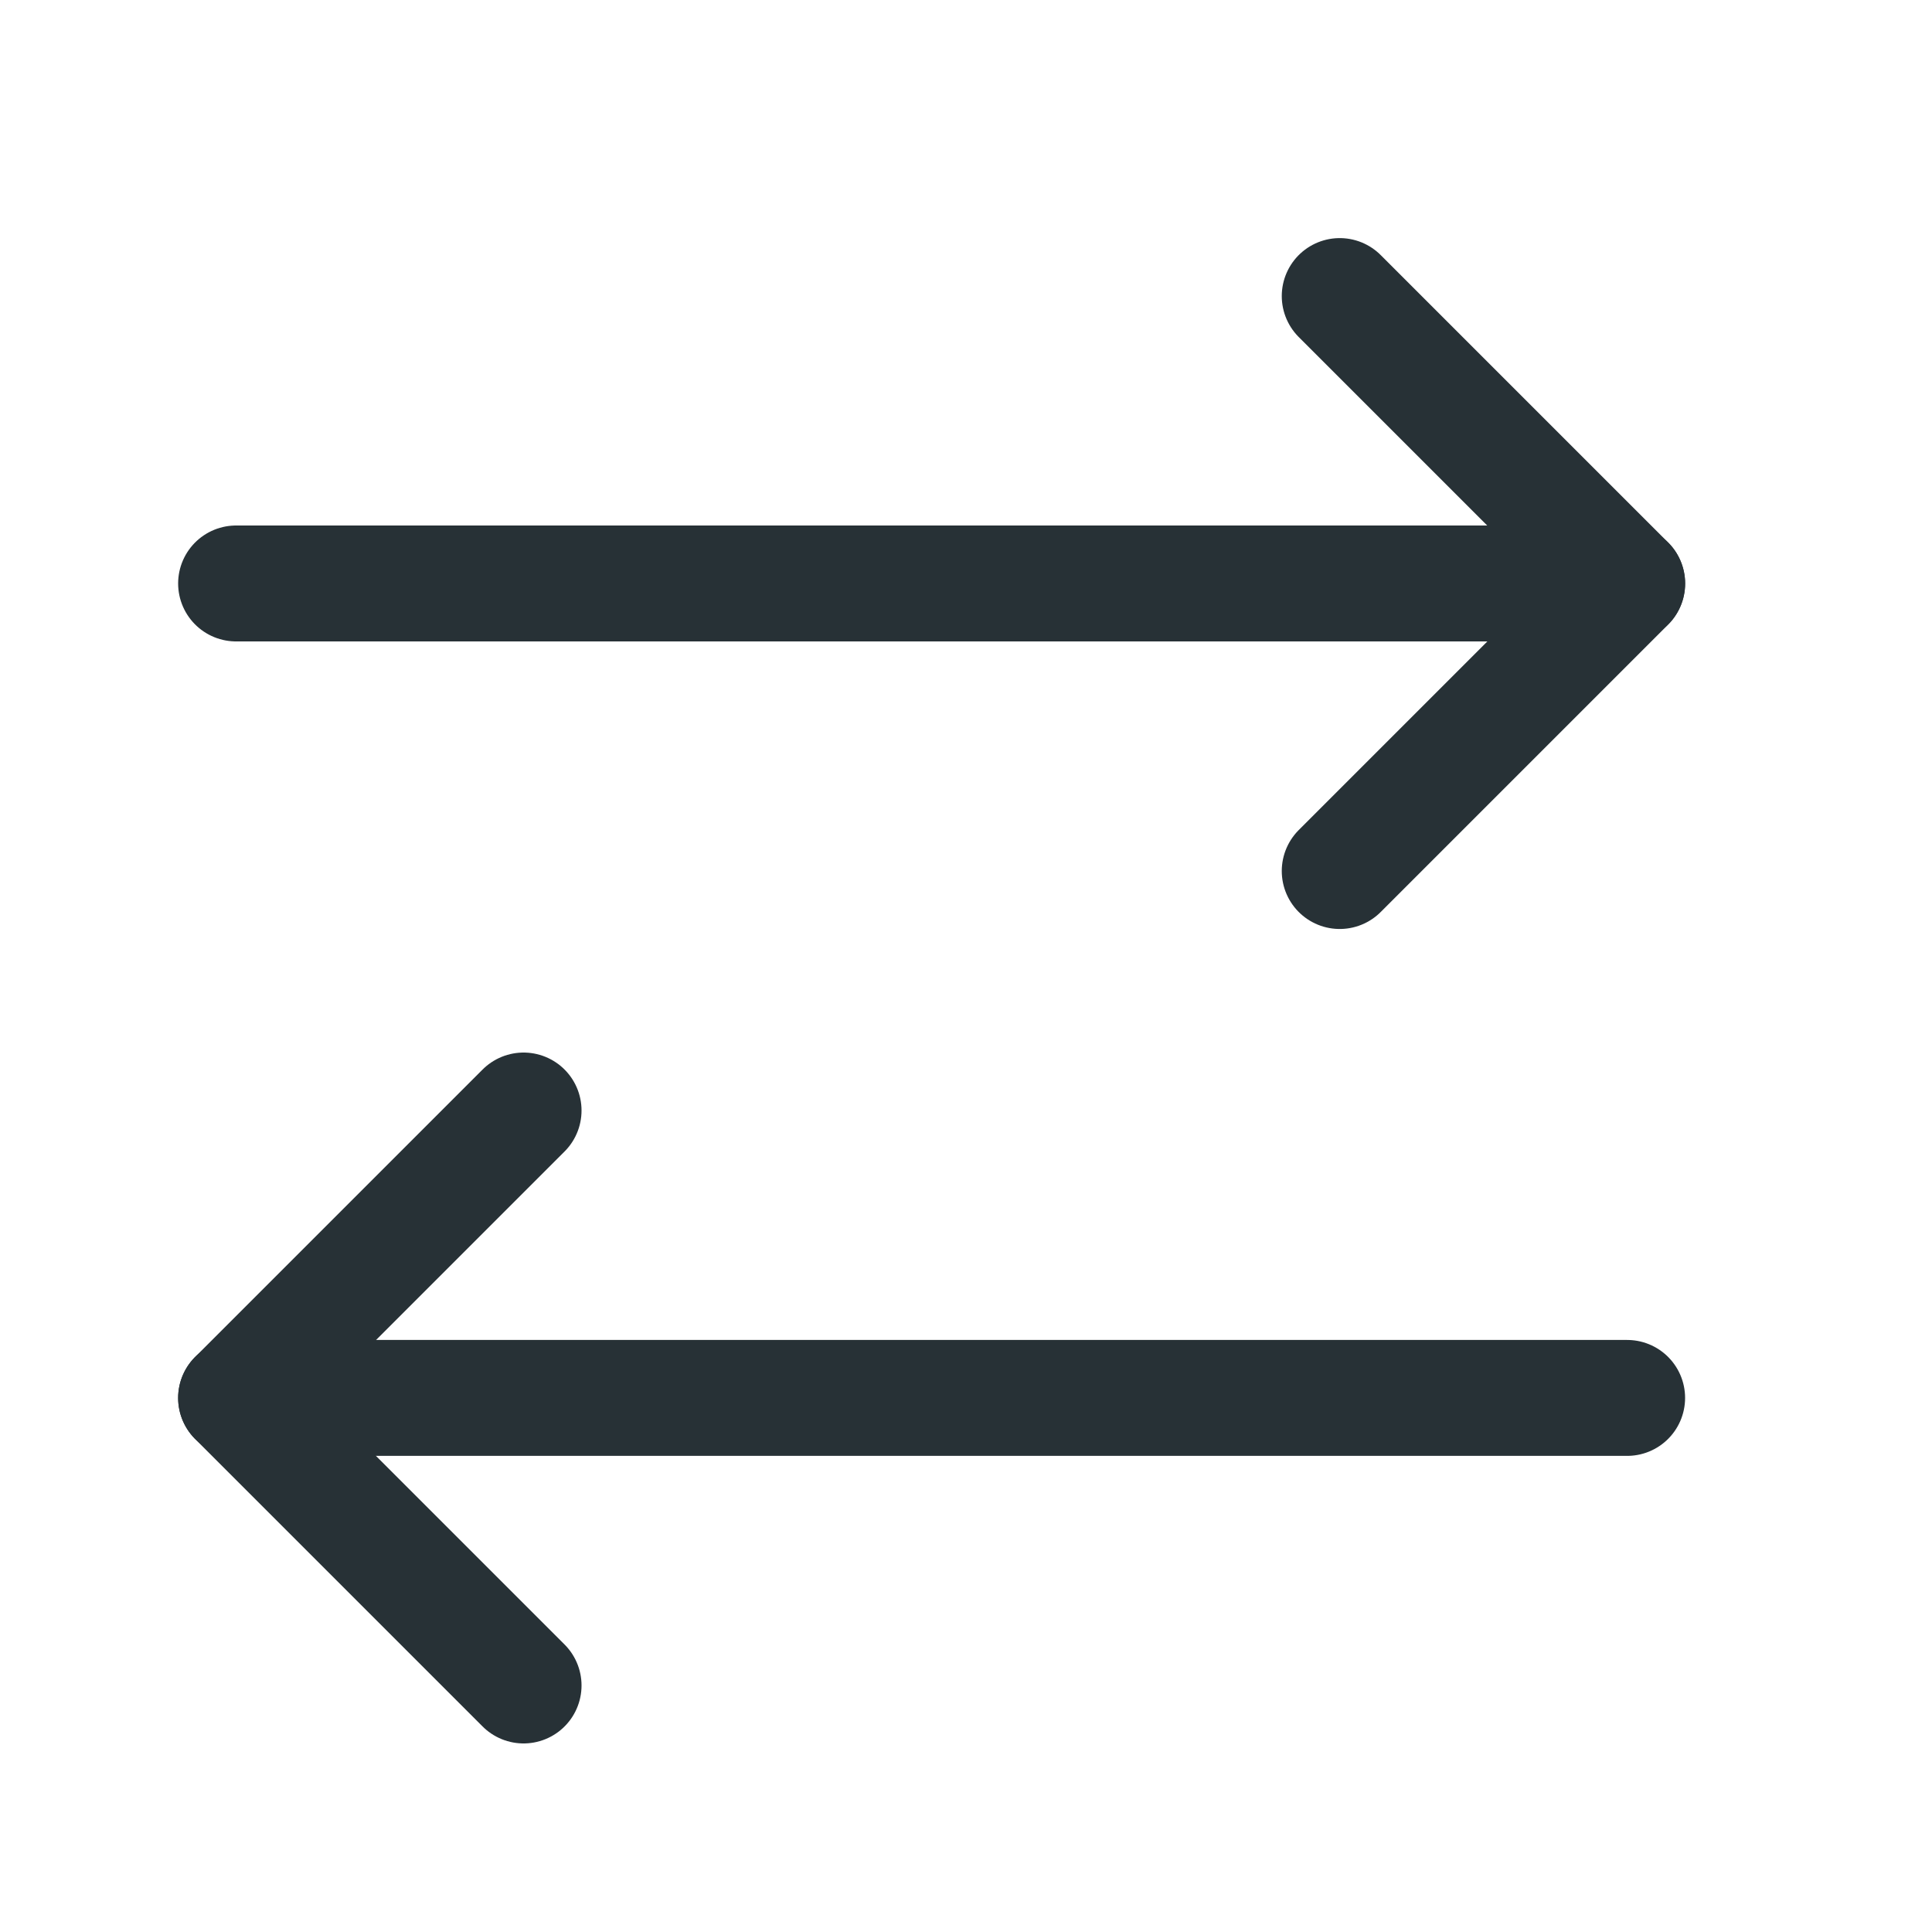 <svg width="25" height="25" viewBox="0 0 25 25" fill="none" xmlns="http://www.w3.org/2000/svg">
<path d="M17.336 11.271L21.056 7.551L17.336 3.831" stroke="#273136" stroke-width="1.5" stroke-linecap="round" stroke-linejoin="round"/>
<path d="M3.055 7.55H21.055" stroke="#273136" stroke-width="1.5" stroke-linecap="round" stroke-linejoin="round"/>
<path d="M6.775 14.37L3.055 18.09L6.775 21.81" stroke="#273136" stroke-width="1.5" stroke-linecap="round" stroke-linejoin="round"/>
<path d="M21.055 18.089H3.055" stroke="#273136" stroke-width="1.5" stroke-linecap="round" stroke-linejoin="round"/>
</svg>
